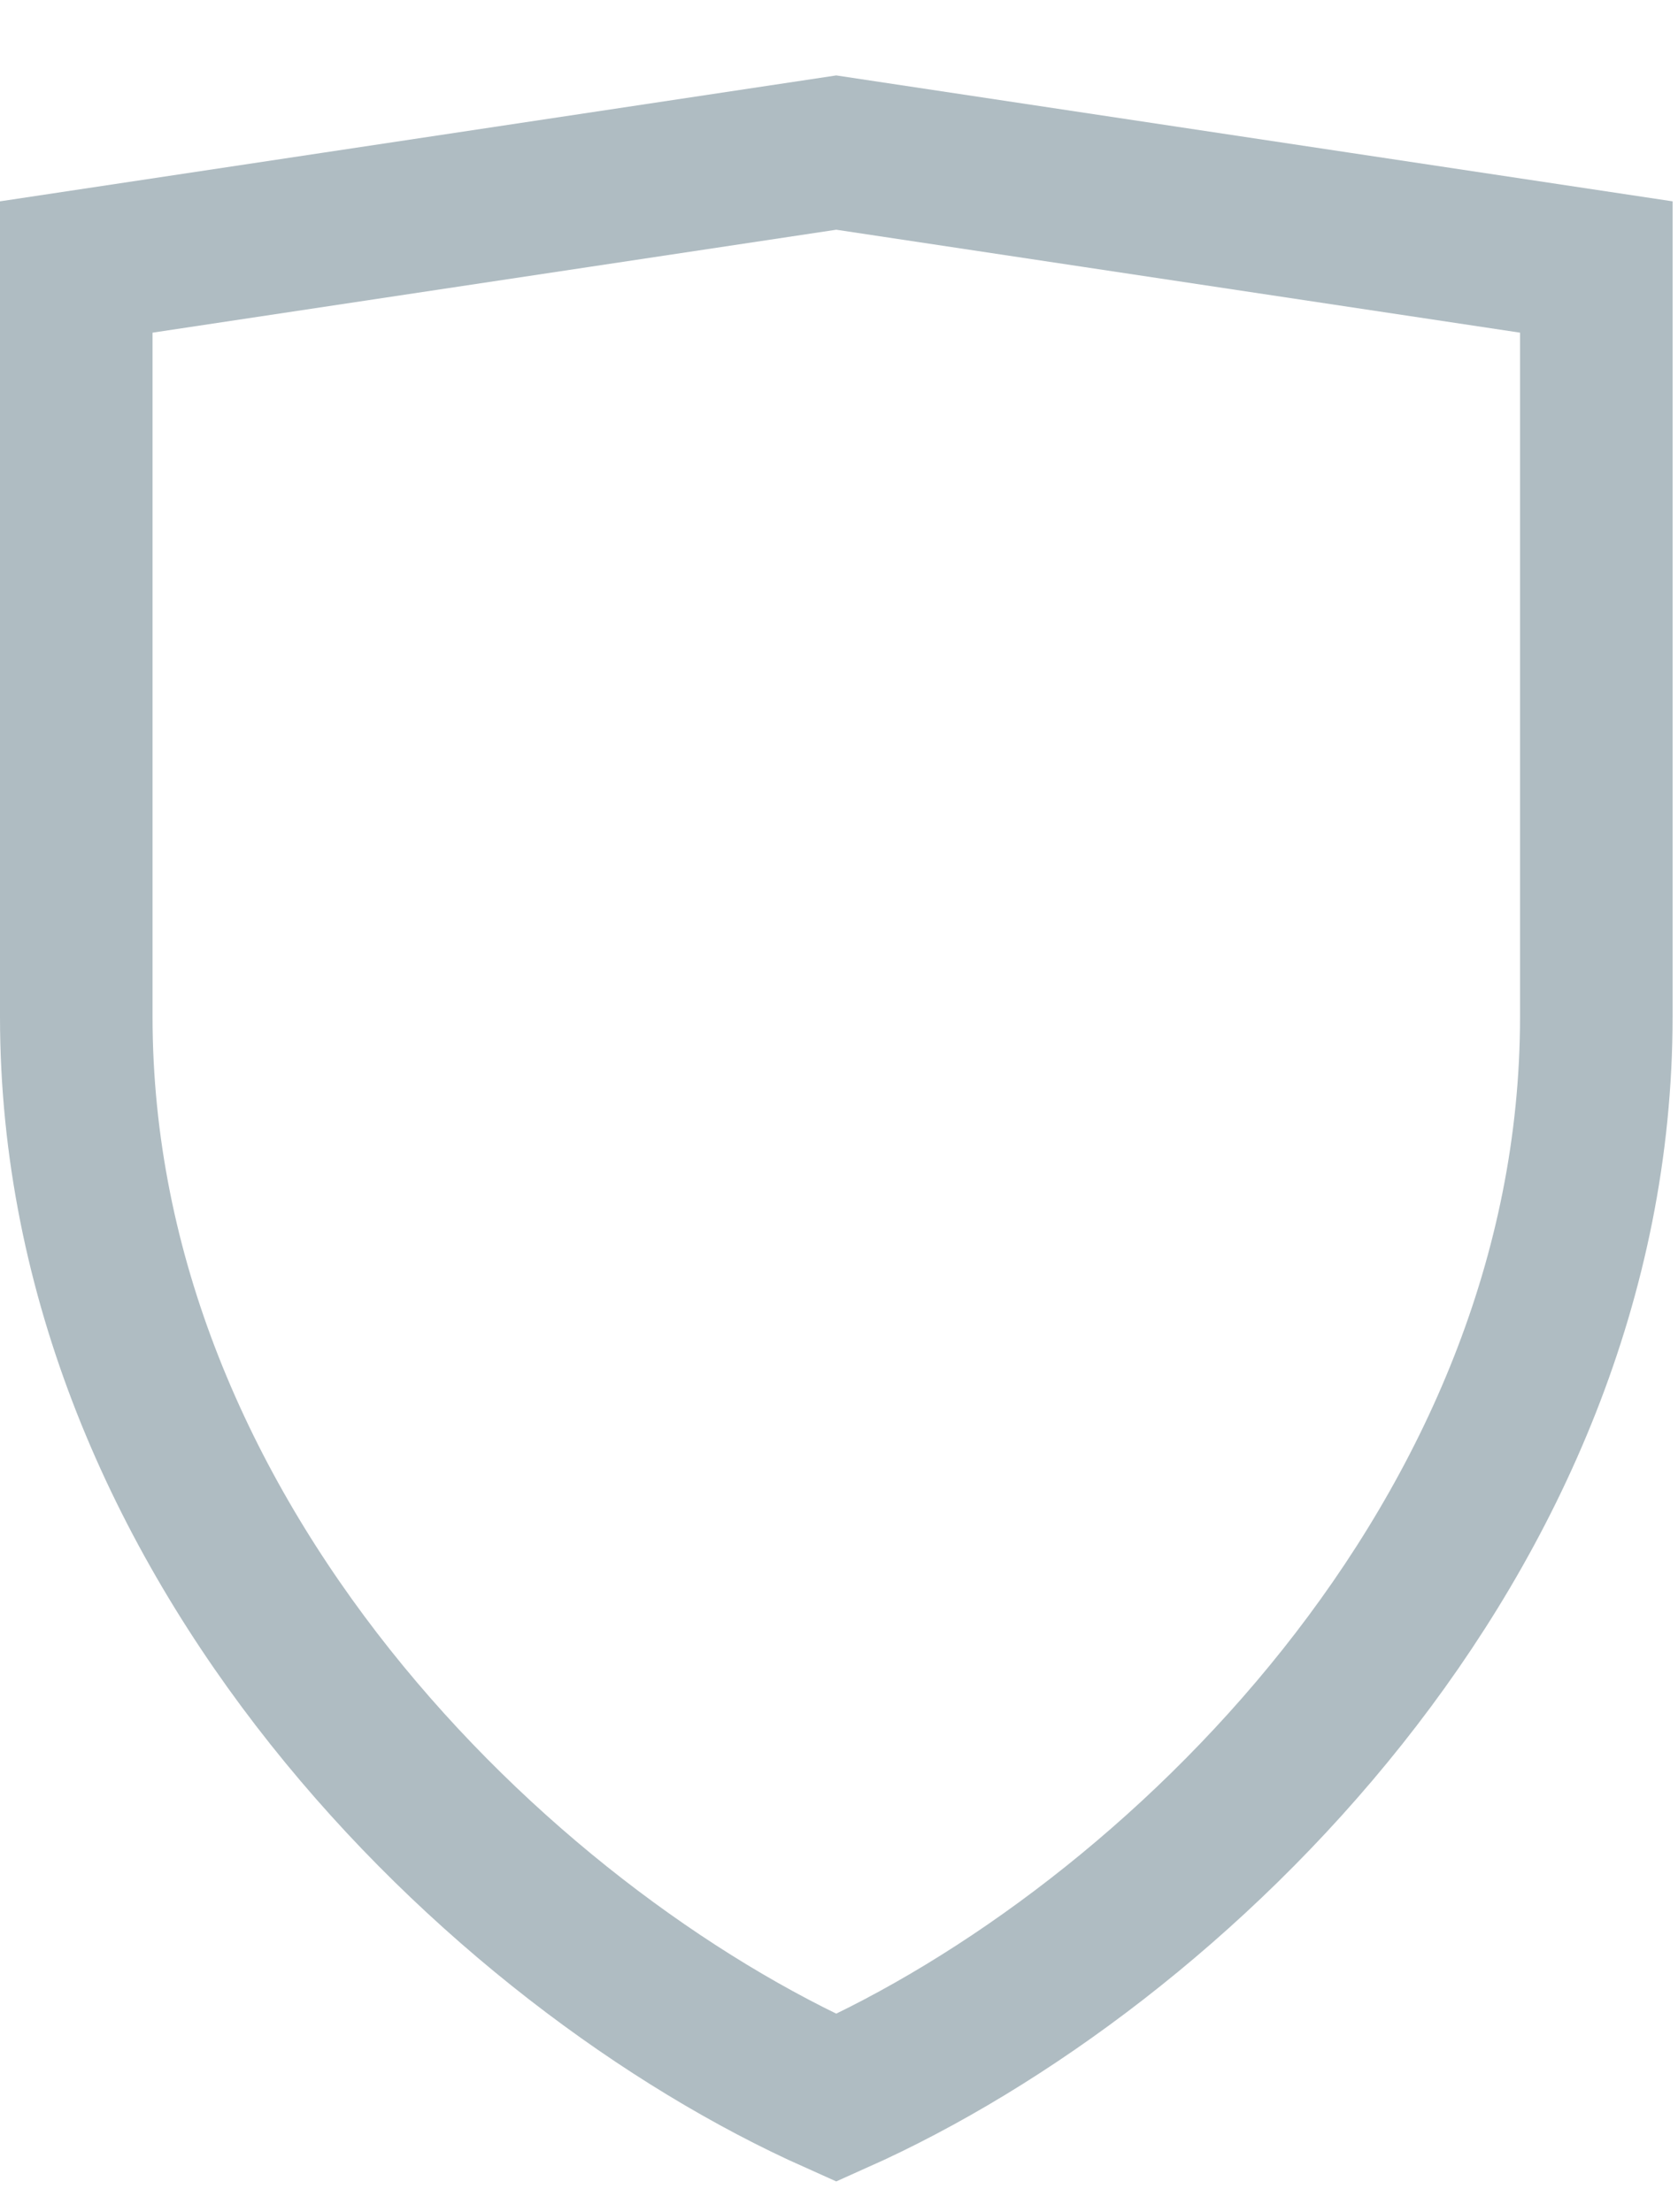 <svg width="22" height="29" viewBox="0 0 22 29" fill="none" xmlns="http://www.w3.org/2000/svg">
<path d="M10.964 27.5C15.374 25.53 20.929 20.176 20.929 13.326V3.5L10.964 2L1 3.5V13.326C1 20.176 6.554 25.53 10.964 27.5Z" stroke="#AFBCC2" stroke-width="2" stroke-miterlimit="10"/>
</svg>
